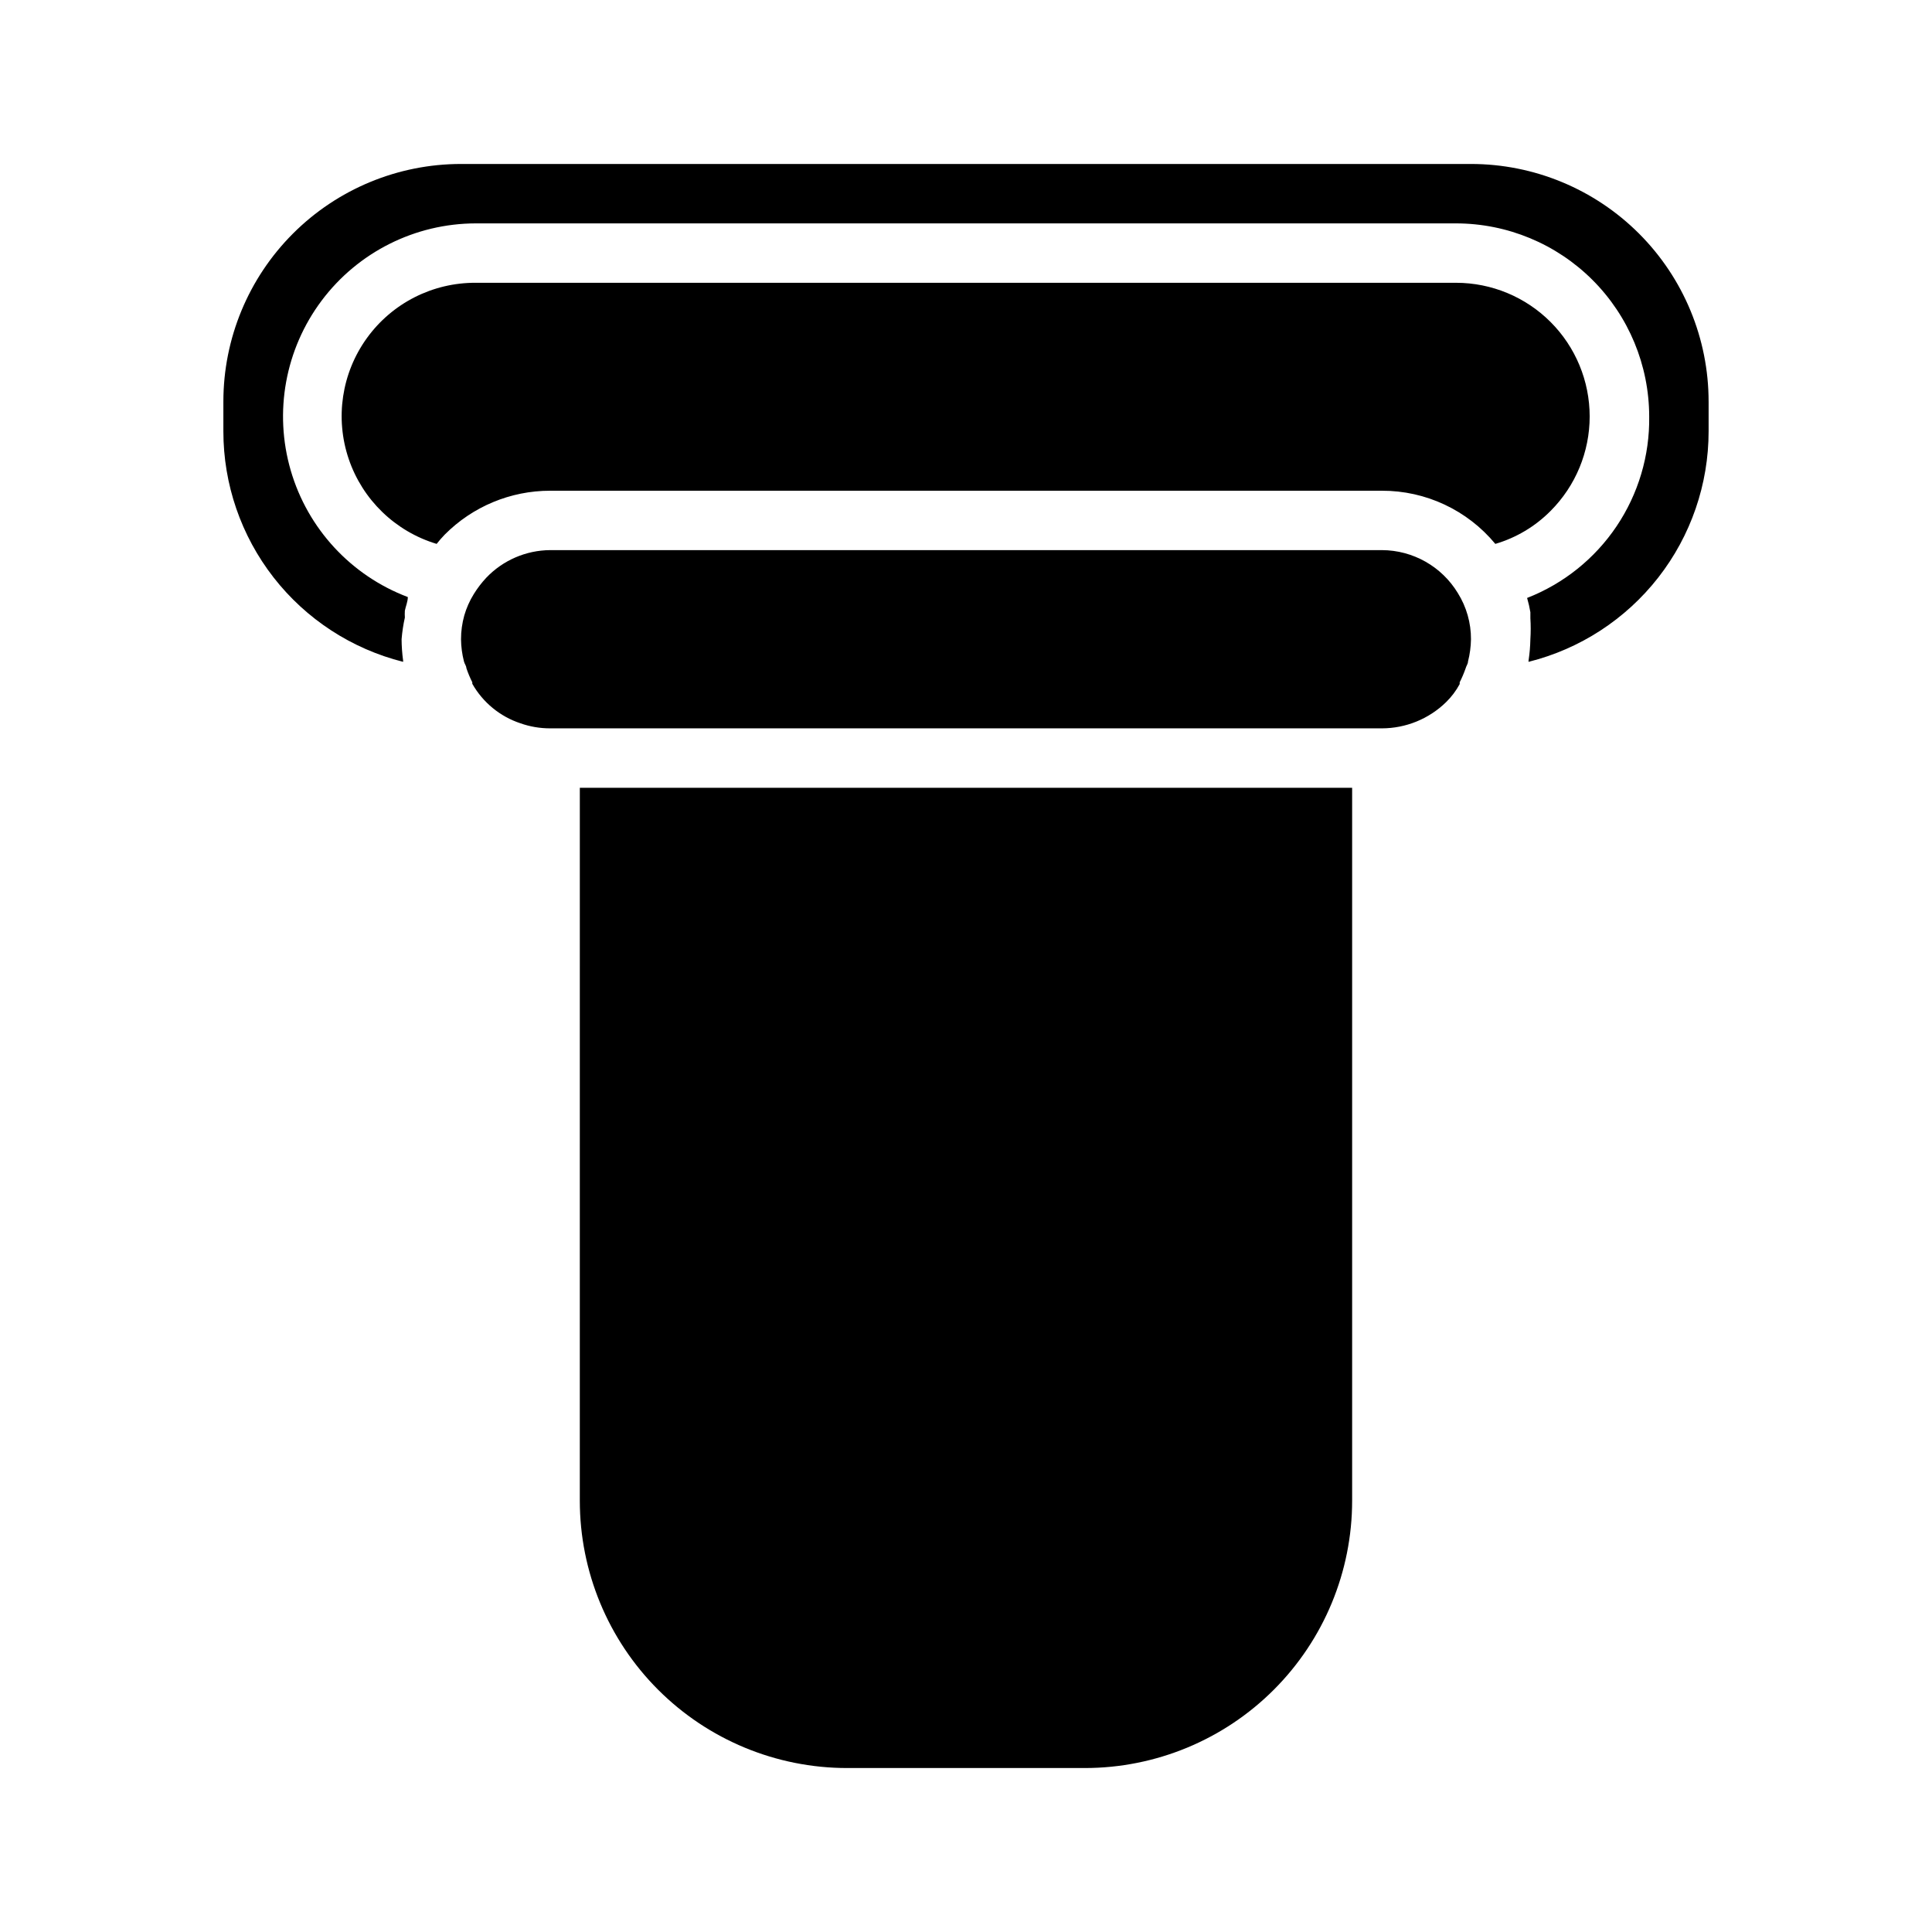 <?xml version="1.0" encoding="UTF-8"?>
<!-- Uploaded to: ICON Repo, www.iconrepo.com, Generator: ICON Repo Mixer Tools -->
<svg fill="#000000" width="800px" height="800px" version="1.1" viewBox="144 144 512 512" xmlns="http://www.w3.org/2000/svg">
 <g>
  <path d="m297.66 352.77h204.67v188.93c0 18.789-7.465 36.809-20.754 50.098-13.285 13.285-31.305 20.75-50.094 20.75h-62.977c-18.793 0-36.812-7.465-50.098-20.75-13.289-13.289-20.75-31.309-20.75-50.098z"/>
  <path d="m530.36 301.2c2.281 3.66 3.481 7.891 3.465 12.203-0.031 1.992-0.297 3.973-0.789 5.902 0 0.629-0.473 1.18-0.629 1.812-0.445 1.266-0.969 2.504-1.574 3.699v0.473c-0.957 1.777-2.176 3.394-3.621 4.801-4.551 4.438-10.652 6.922-17.004 6.93h-220.42c-2.68 0.004-5.344-0.449-7.871-1.34-5.398-1.789-9.945-5.519-12.754-10.469v-0.395c-0.617-1.219-1.145-2.481-1.574-3.777 0-0.551-0.473-1.102-0.629-1.73v-0.004c-0.5-1.926-0.762-3.91-0.785-5.902 0-2.129 0.293-4.246 0.863-6.297 0.578-1.996 1.426-3.902 2.519-5.668 0.957-1.551 2.062-3 3.309-4.332 4.414-4.633 10.523-7.273 16.922-7.32h220.42c8.25 0.023 15.891 4.352 20.152 11.414z"/>
  <path d="m554.92 279.4c-4.062 4.106-9.102 7.113-14.645 8.738-7.414-8.957-18.445-14.125-30.07-14.09h-220.42c-10.496 0-20.555 4.195-27.945 11.648-0.75 0.777-1.457 1.594-2.125 2.441-10.949-3.289-19.629-11.672-23.301-22.5s-1.879-22.762 4.809-32.031c6.691-9.273 17.449-14.734 28.883-14.664h259.78c9.391 0.008 18.391 3.742 25.027 10.387 6.637 6.641 10.363 15.645 10.367 25.035 0 9.387-3.727 18.395-10.359 25.035z"/>
  <path d="m596.8 250.43v7.871c-0.004 14.043-4.699 27.684-13.344 38.754-8.645 11.066-20.738 18.93-34.363 22.336-0.031-0.133-0.031-0.266 0-0.395 0.277-1.852 0.438-3.719 0.473-5.59 0.117-1.859 0.117-3.727 0-5.59v-1.574c-0.215-1.273-0.504-2.535-0.867-3.777 9.652-3.769 17.922-10.395 23.703-18.988 5.781-8.598 8.801-18.754 8.652-29.109-0.02-13.566-5.418-26.566-15.008-36.16-9.594-9.59-22.598-14.988-36.16-15.008h-259.78c-16.086 0.02-31.227 7.606-40.875 20.477-9.648 12.875-12.68 29.535-8.188 44.98 4.492 15.449 15.988 27.883 31.035 33.57 0 1.18-0.551 2.441-0.789 3.621h0.004c-0.039 0.605-0.039 1.211 0 1.812-0.422 1.895-0.711 3.812-0.867 5.746 0.012 1.871 0.145 3.738 0.395 5.59 0.031 0.129 0.031 0.262 0 0.395-13.609-3.422-25.688-11.289-34.316-22.355-8.629-11.07-13.312-24.699-13.309-38.734v-7.871c0-16.703 6.633-32.719 18.445-44.531 11.809-11.809 27.828-18.445 44.531-18.445h267.65c16.699 0 32.719 6.637 44.531 18.445 11.809 11.812 18.445 27.828 18.445 44.531z"/>
 </g>
</svg>
